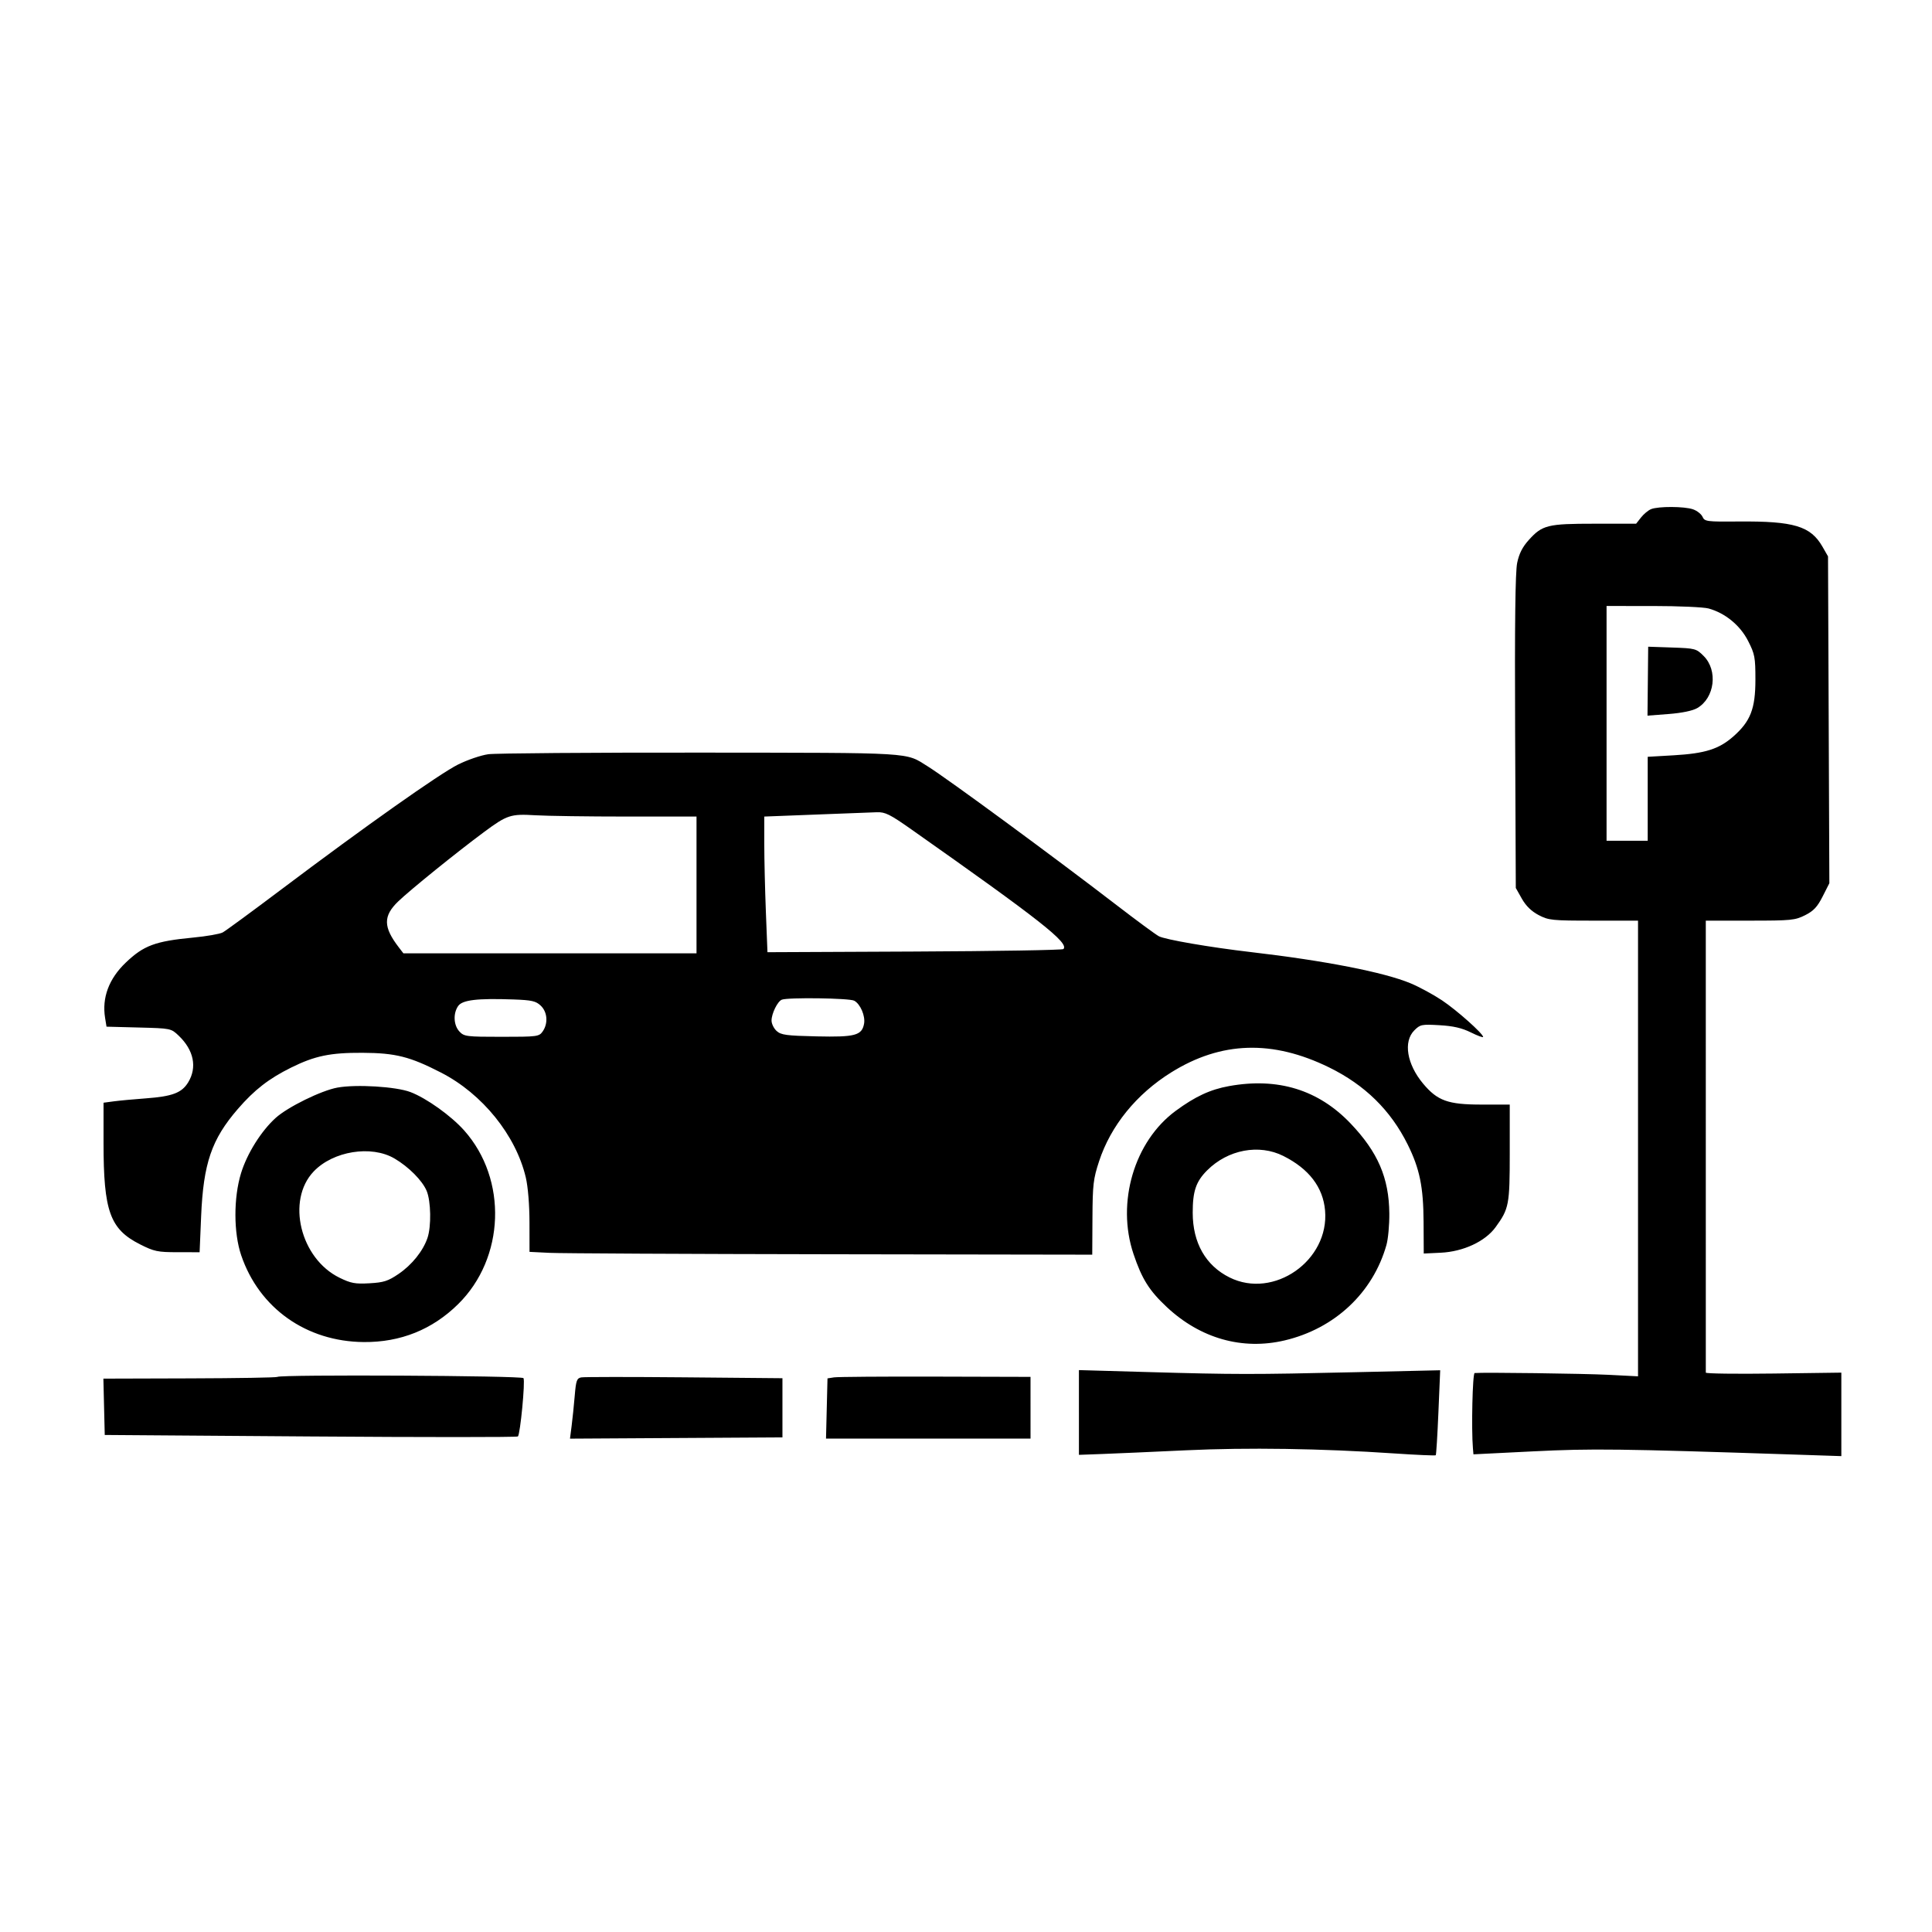 <?xml version="1.0" encoding="UTF-8" standalone="no"?>
<svg
   version="1.1"
   width="1024"
   height="1024"
   id="svg1"
   sodipodi:docname="x.svg"
   inkscape:version="1.3.2 (091e20ef0f, 2023-11-25)"
   xmlns:inkscape="http://www.inkscape.org/namespaces/inkscape"
   xmlns:sodipodi="http://sodipodi.sourceforge.net/DTD/sodipodi-0.dtd"
   xmlns="http://www.w3.org/2000/svg"
   xmlns:svg="http://www.w3.org/2000/svg">
  <defs
     id="defs1" />
  <sodipodi:namedview
     id="namedview1"
     pagecolor="#ffffff"
     bordercolor="#000000"
     borderopacity="0.25"
     inkscape:showpageshadow="2"
     inkscape:pageopacity="0.0"
     inkscape:pagecheckerboard="0"
     inkscape:deskcolor="#d1d1d1"
     inkscape:zoom="0.75146484"
     inkscape:cx="498.35997"
     inkscape:cy="531.62833"
     inkscape:window-width="2146"
     inkscape:window-height="2156"
     inkscape:window-x="3840"
     inkscape:window-y="0"
     inkscape:window-maximized="1"
     inkscape:current-layer="svg1" />
  <path
     d="m 875.099,269.855 c -1.489,0.602 -3.882,2.586 -5.316,4.409 l -2.607,3.314 h -21.985 c -24.993,0 -27.736,0.68 -34.935,8.658 -3.328,3.688 -5.111,7.215 -6.129,12.121 -0.997,4.799 -1.328,32.245 -1.079,89.603 l 0.357,82.683 3.207,5.683 c 2.149,3.806 5.074,6.666 8.861,8.659 5.319,2.799 7.052,2.976 29.184,2.976 h 23.531 v 120.759 120.76 l -15.715,-0.802 c -12.895,-0.658 -66.24,-1.365 -70.876,-0.939 -1.117,0.103 -1.795,29.561 -0.916,39.878 l 0.273,3.207 31.75,-1.582 c 31.014,-1.545 45.647,-1.364 138.547,1.716 l 24.694,0.82 v -22.126 -22.126 l -35.913,0.482 c -19.752,0.266 -35.915,0.05 -35.919,-0.48 -0.003,-0.53 -0.006,-54.648 -0.006,-120.265 V 487.961 h 23.46 c 21.779,0 23.871,-0.207 29.184,-2.886 4.496,-2.267 6.489,-4.395 9.286,-9.92 l 3.561,-7.034 -0.354,-86.613 -0.355,-86.613 -2.954,-5.153 c -6.26,-10.918 -15.168,-13.589 -44.464,-13.335 -16.904,0.146 -17.979,0.006 -19.087,-2.477 -0.647,-1.447 -2.918,-3.239 -5.048,-3.982 -4.578,-1.596 -18.374,-1.654 -22.236,-0.094 m 30.517,52.664 c 8.812,2.446 16.704,8.932 20.911,17.185 3.553,6.973 3.877,8.682 3.877,20.525 0,15.427 -2.593,22.089 -11.724,30.127 -7.597,6.686 -14.947,9.007 -31.572,9.968 l -13.79,0.798 v 22.253 22.253 h -10.904 -10.904 v -62.217 -62.217 l 24.694,0.007 c 13.581,0.003 26.817,0.597 29.411,1.317 m -32.226,38.519 -0.185,18.27 11.208,-0.862 c 6.982,-0.536 12.687,-1.714 15.13,-3.124 9.294,-5.361 11.108,-19.952 3.435,-27.63 -3.916,-3.918 -4.46,-4.064 -16.727,-4.487 l -12.678,-0.436 -0.183,18.269 m -614.631,38.731 c -3.833,0.531 -11.01,2.976 -15.949,5.433 -9.815,4.884 -49.402,32.858 -93.71,66.225 -15.557,11.715 -29.541,21.972 -31.074,22.793 -1.534,0.821 -8.56,2.042 -15.613,2.714 -20.157,1.92 -26.265,4.19 -35.777,13.29 -8.92,8.535 -12.673,18.579 -10.937,29.272 l 0.757,4.664 17.087,0.444 c 16.976,0.44 17.114,0.468 21.133,4.291 8.047,7.655 9.92,16.811 5.066,24.771 -3.392,5.565 -8.395,7.458 -22.416,8.488 -6.35,0.466 -13.998,1.176 -16.997,1.578 l -5.452,0.731 v 21.237 c 0,36.303 3.406,45.778 19.345,53.827 7.481,3.779 9.304,4.16 19.907,4.169 l 11.671,0.009 0.799,-18.922 c 1.188,-28.167 5.525,-40.88 19.436,-56.974 8.764,-10.141 16.455,-16.117 28.261,-21.962 12.596,-6.237 20.763,-7.929 37.843,-7.841 17.523,0.091 25.131,2.011 41.692,10.528 21.862,11.243 39.583,33.189 44.854,55.549 1.157,4.908 1.938,14.454 1.95,23.809 l 0.019,15.617 10.583,0.525 c 5.821,0.289 72.929,0.623 149.129,0.744 l 138.545,0.221 0.108,-19.57 c 0.096,-17.553 0.458,-20.636 3.514,-29.931 6.205,-18.878 19.789,-35.613 38.242,-47.113 26.471,-16.498 53.654,-17.353 83.698,-2.627 18.937,9.28 32.638,22.732 41.642,40.882 6.344,12.788 8.315,22.411 8.413,41.054 l 0.088,16.701 9,-0.427 c 11.969,-0.57 23.573,-5.97 29.07,-13.533 7.127,-9.806 7.512,-11.825 7.512,-39.484 v -25.5 h -14.989 c -17.738,0 -23.313,-2 -30.926,-11.095 -8.627,-10.306 -10.604,-22.301 -4.657,-28.248 3.117,-3.117 3.89,-3.275 13.359,-2.726 7.286,0.421 11.844,1.47 16.575,3.811 3.589,1.775 6.526,2.865 6.526,2.419 0,-1.755 -13.923,-14.155 -21.784,-19.403 -4.573,-3.052 -12.078,-7.118 -16.677,-9.036 -14.058,-5.863 -45.435,-11.996 -84.691,-16.555 -21.557,-2.504 -45.449,-6.623 -48.747,-8.405 -1.764,-0.953 -11.866,-8.395 -22.449,-16.538 -33.356,-25.664 -89.707,-67.062 -100.06,-73.51 -12.078,-7.522 -5.825,-7.144 -120.03,-7.26 -58.256,-0.058 -109.056,0.328 -112.889,0.858 m 224.252,39.815 c 68.532,48.251 83.797,60.265 80.614,63.449 -0.53,0.531 -36.037,1.122 -78.907,1.314 l -77.943,0.35 -0.844,-21.4 c -0.464,-11.77 -0.844,-27.948 -0.844,-35.949 v -14.547 l 4.169,-0.16 c 2.294,-0.087 14.56,-0.562 27.26,-1.053 12.7,-0.491 25.4,-0.975 28.222,-1.075 4.435,-0.155 6.916,1.076 18.273,9.072 m -150.848,-6.784 h 37.004 v 36.24 36.24 h -77.684 -77.683 l -2.464,-3.207 c -8.236,-10.718 -8.302,-16.572 -0.277,-24.297 6.299,-6.064 31.088,-26.106 45.399,-36.706 12.346,-9.144 14.153,-9.737 27.278,-8.953 6.282,0.376 28.073,0.682 48.427,0.682 m -45.578,100.211 c 3.57,3.355 4.034,9.413 1.049,13.675 -1.917,2.738 -2.791,2.852 -21.758,2.852 -18.677,0 -19.904,-0.154 -22.376,-2.808 -3.101,-3.328 -3.407,-9.602 -0.661,-13.522 2.253,-3.216 10.121,-4.146 29.314,-3.464 9.684,0.345 11.841,0.834 14.432,3.267 m 166.154,-2.614 c 3.29,1.76 6.009,8.151 5.221,12.272 -1.176,6.151 -4.764,7.102 -25.084,6.645 -16.082,-0.362 -18.908,-0.741 -21.245,-2.861 -1.483,-1.344 -2.696,-3.827 -2.696,-5.516 0,-3.701 3.165,-10.156 5.425,-11.066 3.226,-1.297 35.806,-0.852 38.38,0.526 m 198.649,45.27 c -9.928,1.797 -17.895,5.497 -28.243,13.114 -21.979,16.179 -31.534,48.568 -22.378,75.845 4.448,13.249 8.34,19.449 17.7,28.195 17.794,16.625 40.033,22.91 62.406,17.638 26.566,-6.261 46.839,-25.277 53.977,-50.631 0.889,-3.157 1.571,-10.646 1.518,-16.643 -0.171,-18.86 -6.055,-32.529 -20.547,-47.721 -17.045,-17.87 -38.56,-24.48 -64.434,-19.797 m -472.56,0.79 c -8.538,1.552 -26.307,10.277 -32.709,16.061 -7.692,6.948 -15.191,18.923 -18.379,29.346 -3.986,13.032 -3.946,31.586 0.094,43.47 9.53,28.037 34.526,45.74 64.944,45.993 19.502,0.163 36.349,-6.603 50.043,-20.097 24.807,-24.444 26.271,-66.105 3.233,-92.017 -6.949,-7.815 -20.02,-17.157 -28.531,-20.391 -7.62,-2.895 -28.692,-4.183 -38.694,-2.366 m 501.423,36.264 c 13.556,6.822 20.975,16.53 22.057,28.86 2.324,26.51 -27.177,47.19 -50.638,35.498 -12.65,-6.304 -19.493,-18.316 -19.512,-34.257 -0.014,-11.448 1.729,-16.577 7.649,-22.497 11.014,-11.014 27.508,-14.115 40.444,-7.605 m -471.169,1.32 c 7.548,4.43 14.774,11.71 17.063,17.189 2.274,5.444 2.504,18.806 0.427,24.912 -2.36,6.938 -8.24,14.262 -15.313,19.078 -5.579,3.797 -7.852,4.528 -15.409,4.956 -7.624,0.431 -9.852,0.019 -15.897,-2.939 -20.789,-10.17 -28.295,-40.958 -13.726,-56.296 10.306,-10.851 30.57,-14.114 42.855,-6.9 m 362.77,134.608 v 22.46 l 12.508,-0.461 c 6.878,-0.254 26.747,-1.133 44.151,-1.951 32.725,-1.541 71.748,-0.953 110.471,1.661 11.84,0.799 21.74,1.232 21.999,0.961 0.259,-0.272 0.894,-10.518 1.412,-22.769 l 0.94,-22.275 -45.389,1.038 c -54.437,1.244 -63.121,1.237 -109.852,-0.094 l -36.24,-1.031 v 22.461 M 147.015,729.784 c -0.358,0.358 -21.254,0.712 -46.434,0.785 l -45.784,0.135 0.36,14.93 0.36,14.928 109.04,0.79 c 59.972,0.434 109.443,0.434 109.936,0 1.248,-1.102 3.956,-29.313 2.967,-30.914 -0.824,-1.332 -129.124,-1.976 -130.445,-0.654 m 161.078,0.26 c -2.364,0.439 -2.803,1.665 -3.476,9.737 -0.425,5.08 -1.164,12.272 -1.643,15.984 l -0.872,6.748 56.303,-0.334 56.305,-0.335 V 746.164 730.483 l -51.954,-0.471 c -28.575,-0.258 -53.172,-0.244 -54.661,0.032 m 133.948,-0.008 -3.455,0.536 -0.394,15.96 -0.393,15.96 54.199,-0.002 54.199,-0.002 V 746.132 l -10e-4,-16.356 -50.35,-0.137 c -27.694,-0.074 -51.906,0.104 -53.807,0.399"
     stroke="none"
     fill="#000000"
     fill-rule="evenodd"
     id="path1"
     style="stroke-width:1.283" />
</svg>
